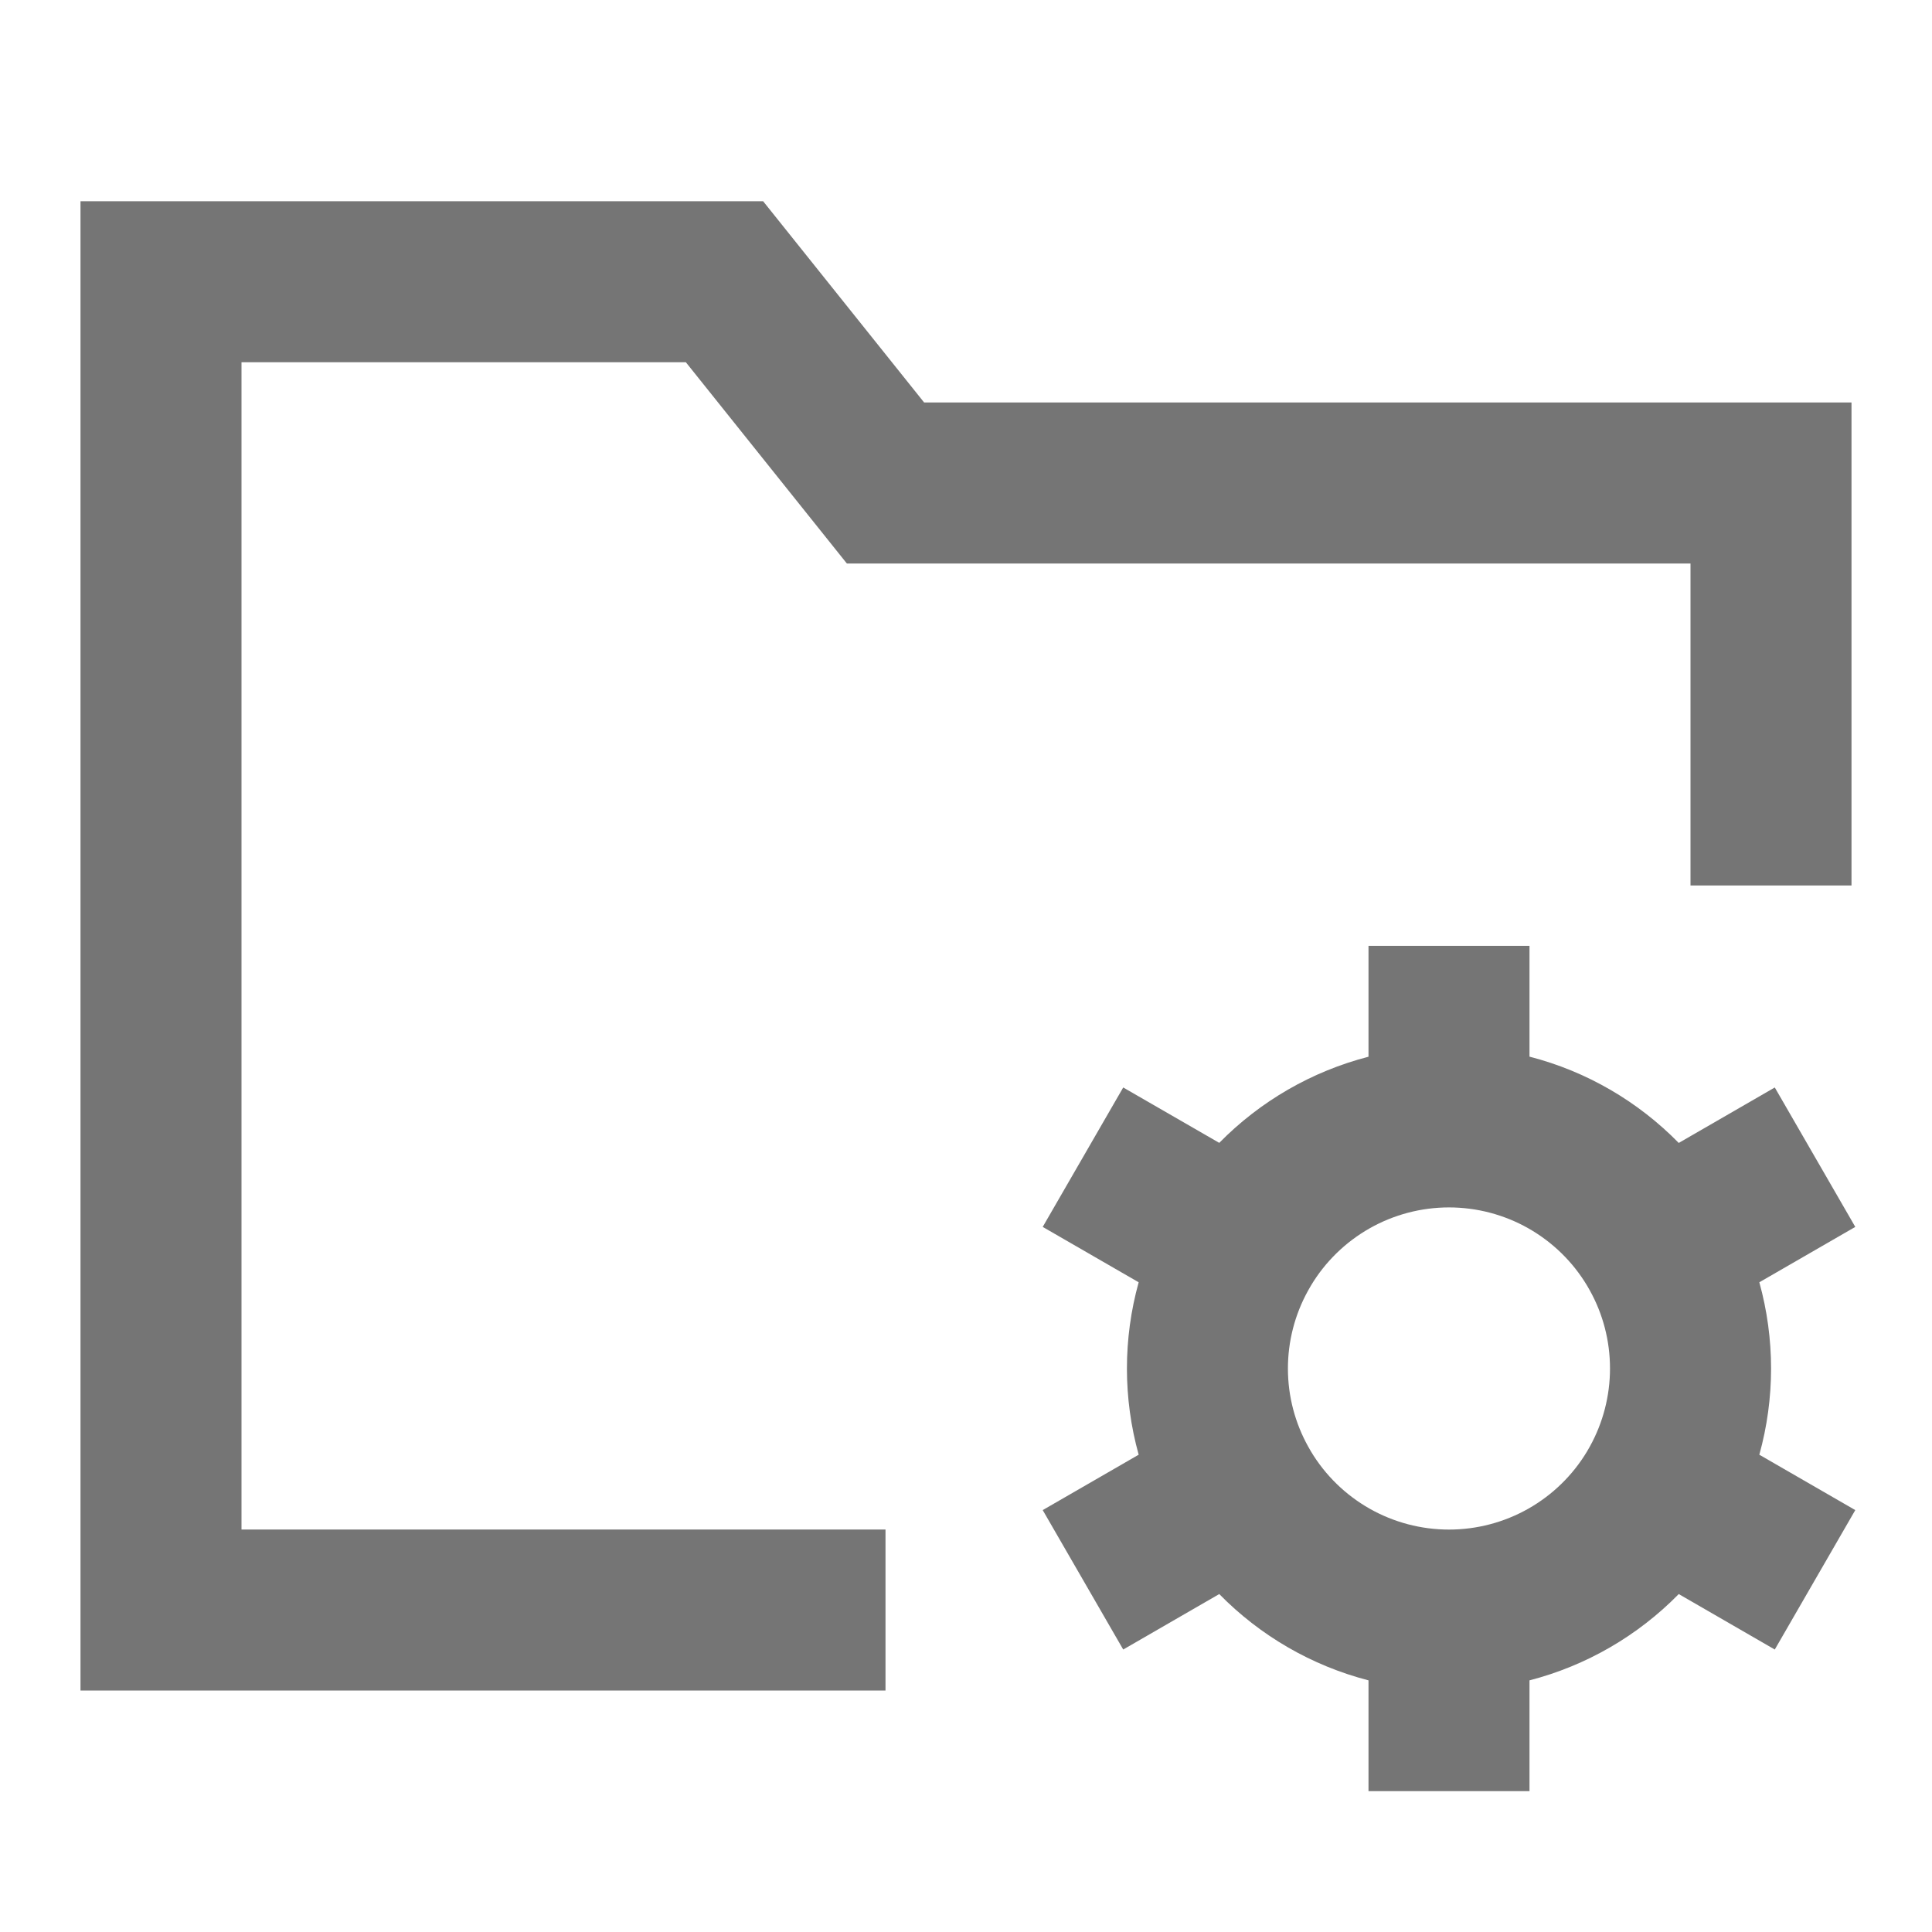 <svg width="48" height="48" viewBox="0 0 48 48" fill="none" xmlns="http://www.w3.org/2000/svg">
<path d="M2 5H18.96L22.96 10H46V22H42V14H21.04L17.04 9H6V38H22V42H2V5ZM38 23.5V26.252C39.43 26.62 40.704 27.372 41.708 28.396L44.094 27.018L46.094 30.482L43.71 31.858C44.099 33.259 44.099 34.741 43.71 36.142L46.094 37.518L44.094 40.982L41.708 39.604C40.69 40.642 39.408 41.384 38 41.748V44.5H34V41.748C32.592 41.384 31.31 40.642 30.292 39.604L27.906 40.982L25.906 37.518L28.29 36.142C27.901 34.741 27.901 33.259 28.29 31.858L25.906 30.482L27.906 27.018L30.292 28.394C31.311 27.357 32.593 26.617 34 26.254V23.5H38ZM32.498 32.066C32.17 32.658 31.998 33.323 31.998 34C31.998 34.7 32.18 35.36 32.498 35.934L32.57 36.06C32.925 36.652 33.428 37.142 34.029 37.483C34.63 37.823 35.309 38.002 36 38.002C36.691 38.002 37.37 37.823 37.971 37.483C38.572 37.142 39.075 36.652 39.43 36.06L39.502 35.934C39.829 35.342 40 34.676 40 34C40 33.3 39.82 32.64 39.502 32.066L39.43 31.94C39.075 31.348 38.572 30.858 37.971 30.517C37.37 30.177 36.691 29.998 36 29.998C35.309 29.998 34.63 30.177 34.029 30.517C33.428 30.858 32.925 31.348 32.57 31.94L32.498 32.066Z" fill="#757575"/>
</svg>
